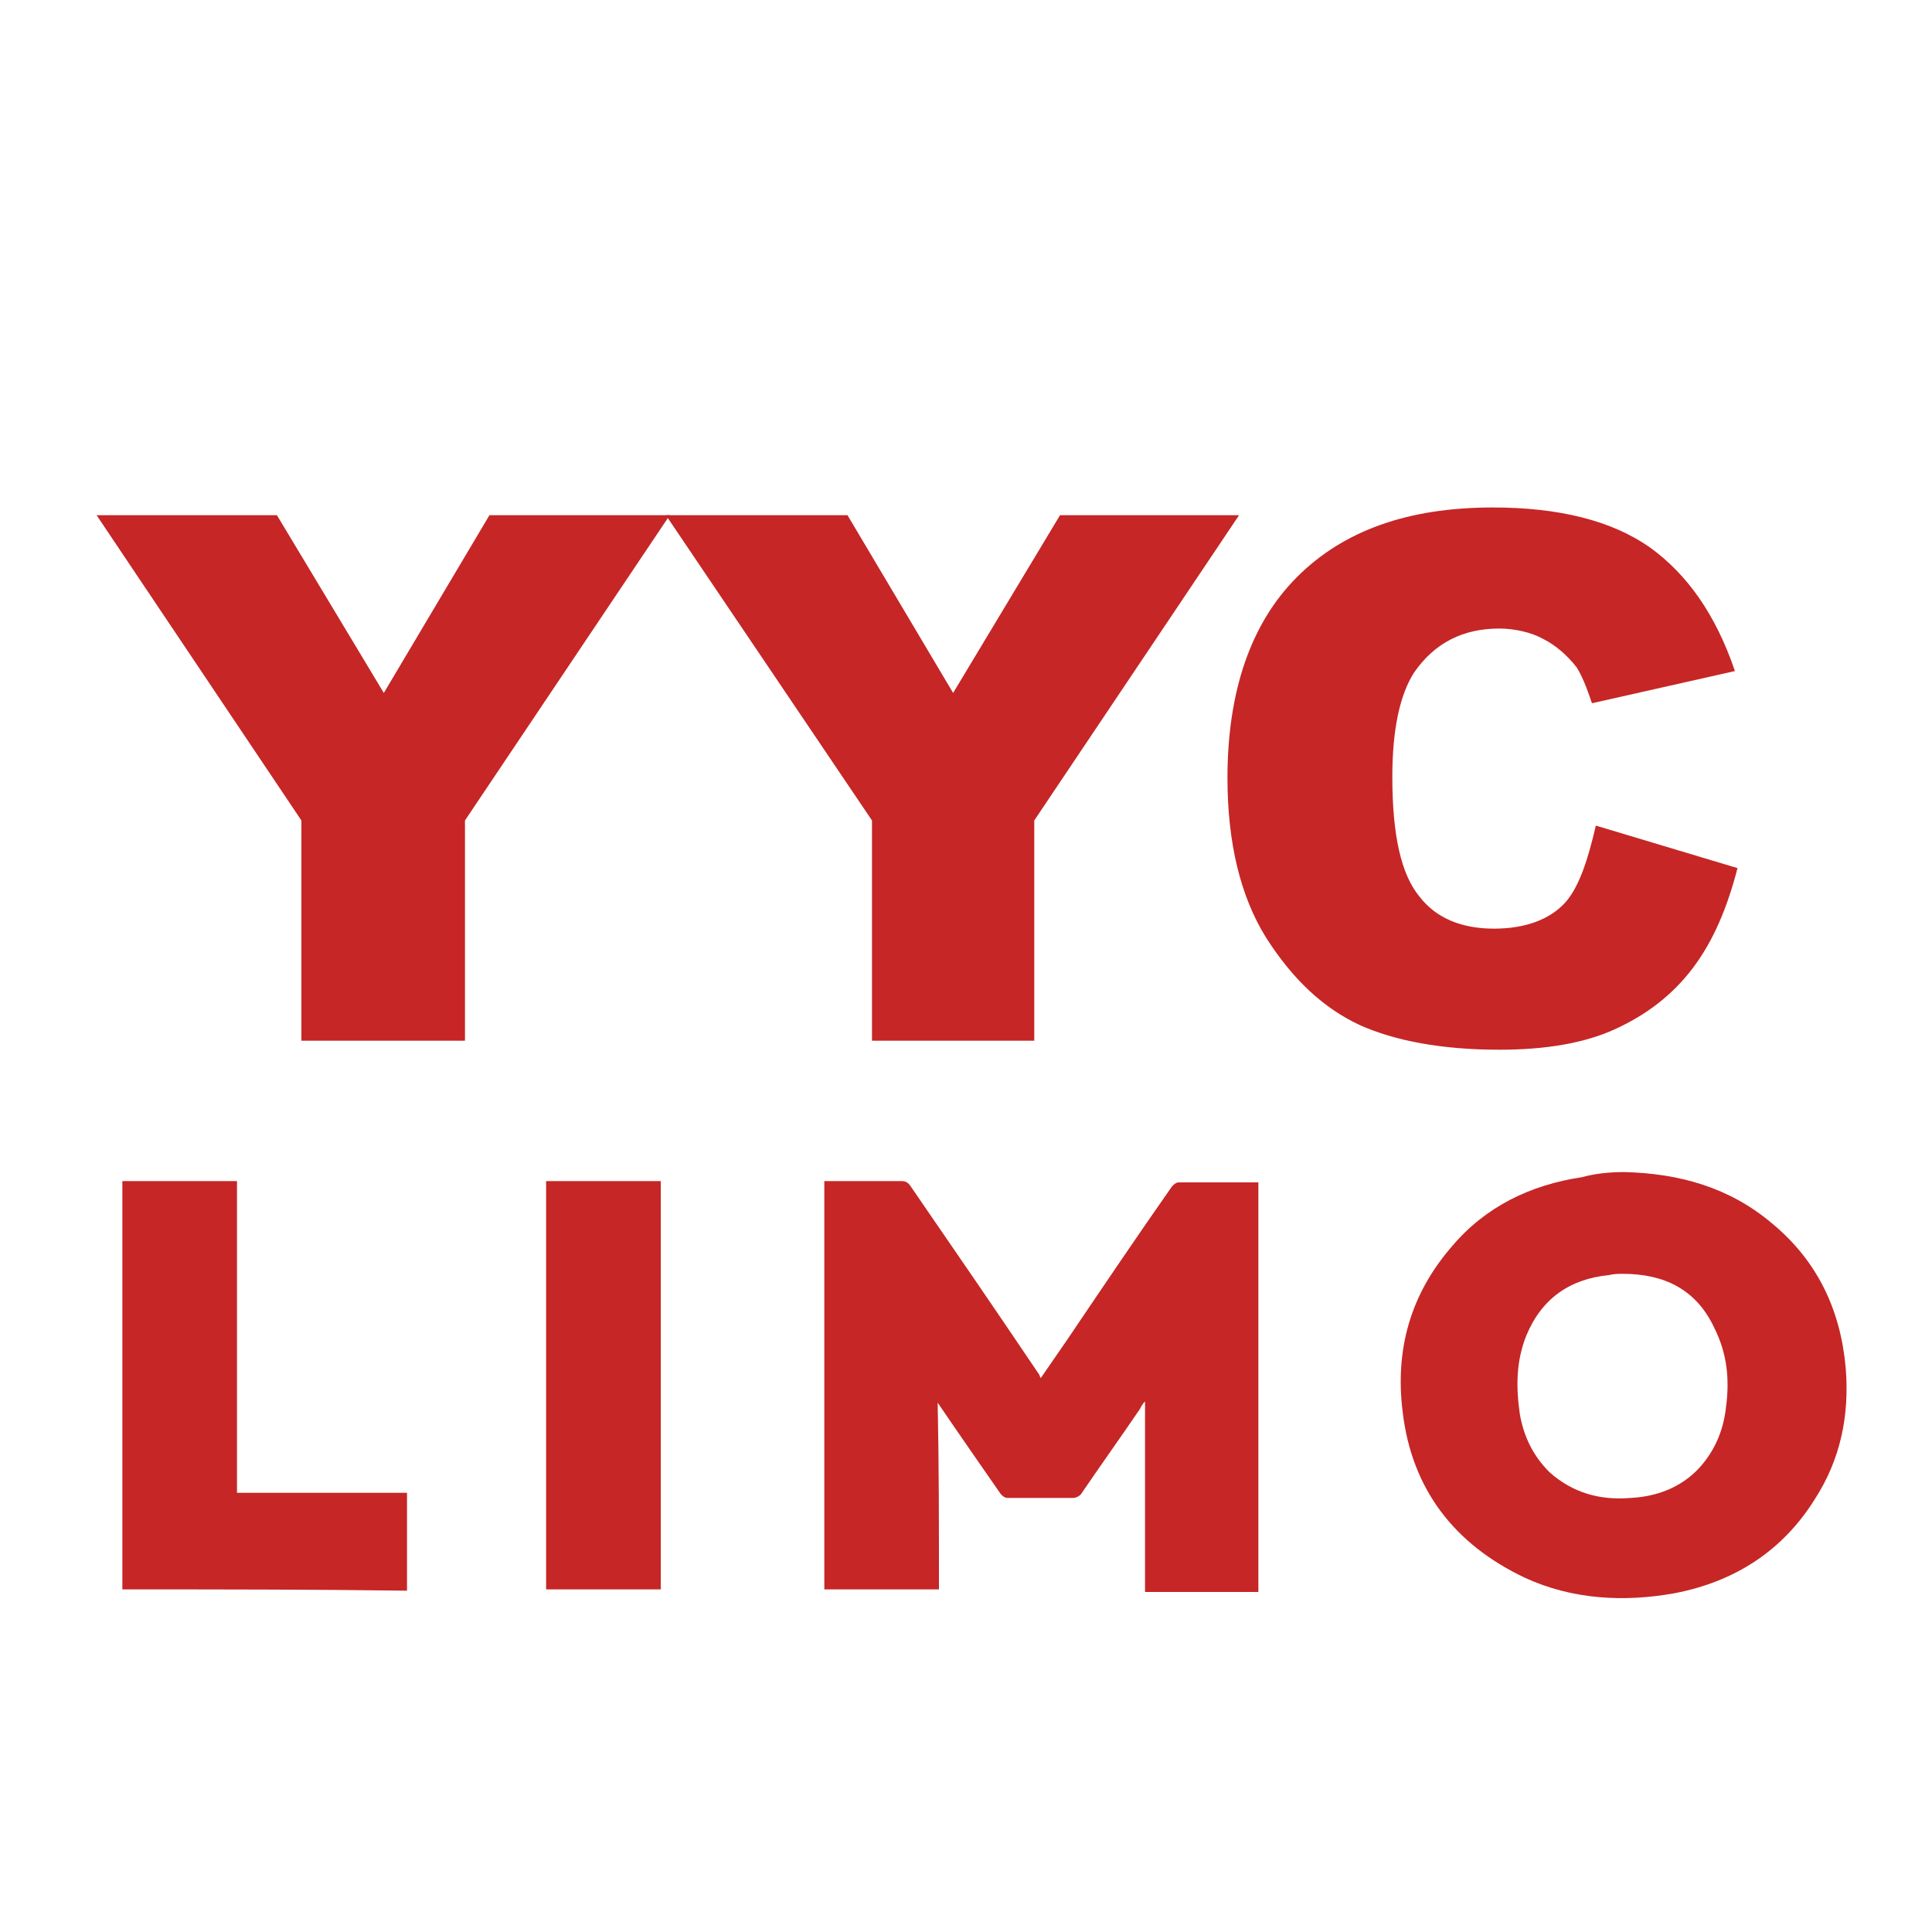 <?xml version="1.0" encoding="utf-8"?>
<!-- Generator: Adobe Illustrator 22.0.1, SVG Export Plug-In . SVG Version: 6.00 Build 0)  -->
<svg version="1.1" id="Layer_1" xmlns="http://www.w3.org/2000/svg" xmlns:xlink="http://www.w3.org/1999/xlink" x="0px" y="0px"
	 viewBox="0 0 150 150" style="enable-background:new 0 0 150 150;" xml:space="preserve">
<style type="text/css">
	.st0{fill:#C62626;}
	.st1{enable-background:new    ;}
</style>
<path class="st0" d="M72.9,123.4c-3,0-5.9,0-8.9,0c0-10.6,0-21.1,0-31.7c0.1,0,0.3,0,0.4,0c1.9,0,3.8,0,5.6,0c0.3,0,0.5,0.1,0.7,0.4
	c3.3,4.8,6.6,9.6,9.9,14.5c0.1,0.1,0.1,0.2,0.2,0.4c0.7-1,1.3-1.9,2-2.9c2.7-4,5.4-8,8.2-12c0.1-0.1,0.3-0.3,0.5-0.3
	c2,0,4.1,0,6.2,0c0,10.6,0,21.2,0,31.8c-2.9,0-5.8,0-8.8,0c0-4.9,0-9.8,0-14.8c-0.2,0.2-0.3,0.4-0.4,0.6c-1.5,2.2-3,4.3-4.5,6.5
	c-0.1,0.2-0.4,0.4-0.7,0.4c-1.6,0-3.3,0-5,0c-0.3,0-0.4-0.1-0.6-0.3c-1.6-2.3-3.2-4.6-4.9-7.1C72.9,113.6,72.9,118.5,72.9,123.4z"/>
<path class="st0" d="M126.1,91c4.3,0.1,8.2,1.2,11.5,4c3.5,2.9,5.3,6.7,5.7,11.2c0.3,3.7-0.4,7.1-2.4,10.2c-2.5,4-6.2,6.4-10.9,7.3
	c-3.9,0.7-7.9,0.5-11.6-1.2c-5.5-2.6-8.8-6.9-9.5-12.9c-0.6-4.8,0.6-9.1,3.8-12.8c2.6-3.1,6.1-4.8,10.1-5.4
	C123.9,91.1,125,91,126.1,91z M126,98.9c-0.3,0-0.7,0-1.1,0.1c-3,0.3-5.2,1.8-6.4,4.7c-0.8,2-0.8,4-0.5,6.1c0.3,1.7,1,3.2,2.3,4.5
	c1.8,1.6,3.9,2.2,6.3,2c2-0.1,3.9-0.8,5.3-2.3c1.2-1.3,1.9-2.9,2.1-4.7c0.3-2.2,0.1-4.2-0.9-6.2C131.7,100.1,129.2,98.9,126,98.9z"
	/>
<path class="st0" d="M9.5,123.4c0-10.6,0-21.2,0-31.7c3,0,5.9,0,8.9,0c0,8,0,16.1,0,24.2c4.5,0,8.8,0,13.2,0c0,2.6,0,5.1,0,7.6
	C24.3,123.4,17,123.4,9.5,123.4z"/>
<path class="st0" d="M42.4,91.7c3,0,5.9,0,8.9,0c0,10.6,0,21.2,0,31.7c-3,0-5.9,0-8.9,0C42.4,112.9,42.4,102.3,42.4,91.7z"/>
<g class="st1">
	<path class="st0" d="M7.5,40h14l8.3,13.8L38,40h14L36.1,63.7v17.1H23.4V63.7L7.5,40z"/>
	<path class="st0" d="M51.7,40h14.1L74,53.8L82.3,40h13.9L80.3,63.7v17.1H67.7V63.7L51.7,40z"/>
	<path class="st0" d="M123.9,64.1l11,3.3c-0.8,3.1-1.9,5.7-3.5,7.8c-1.6,2.1-3.6,3.6-6,4.7s-5.4,1.6-9,1.6c-4.5,0-8.1-0.7-10.8-1.9
		c-2.8-1.3-5.2-3.5-7.3-6.8c-2-3.2-3-7.4-3-12.4c0-6.7,1.8-12,5.4-15.6s8.6-5.4,15.2-5.4c5.1,0,9.2,1,12.2,3.1
		c2.9,2.1,5.1,5.2,6.6,9.6l-11.1,2.5c-0.4-1.2-0.8-2.2-1.2-2.8c-0.7-0.9-1.6-1.7-2.6-2.2c-0.9-0.5-2.2-0.8-3.4-0.8
		c-2.8,0-5,1.1-6.6,3.4c-1.1,1.7-1.7,4.4-1.7,8.1c0,4.6,0.7,7.6,2.1,9.3c1.3,1.7,3.3,2.5,5.8,2.5c2.4,0,4.3-0.7,5.5-2
		C122.6,68.9,123.3,66.7,123.9,64.1z"/>
</g>
</svg>
